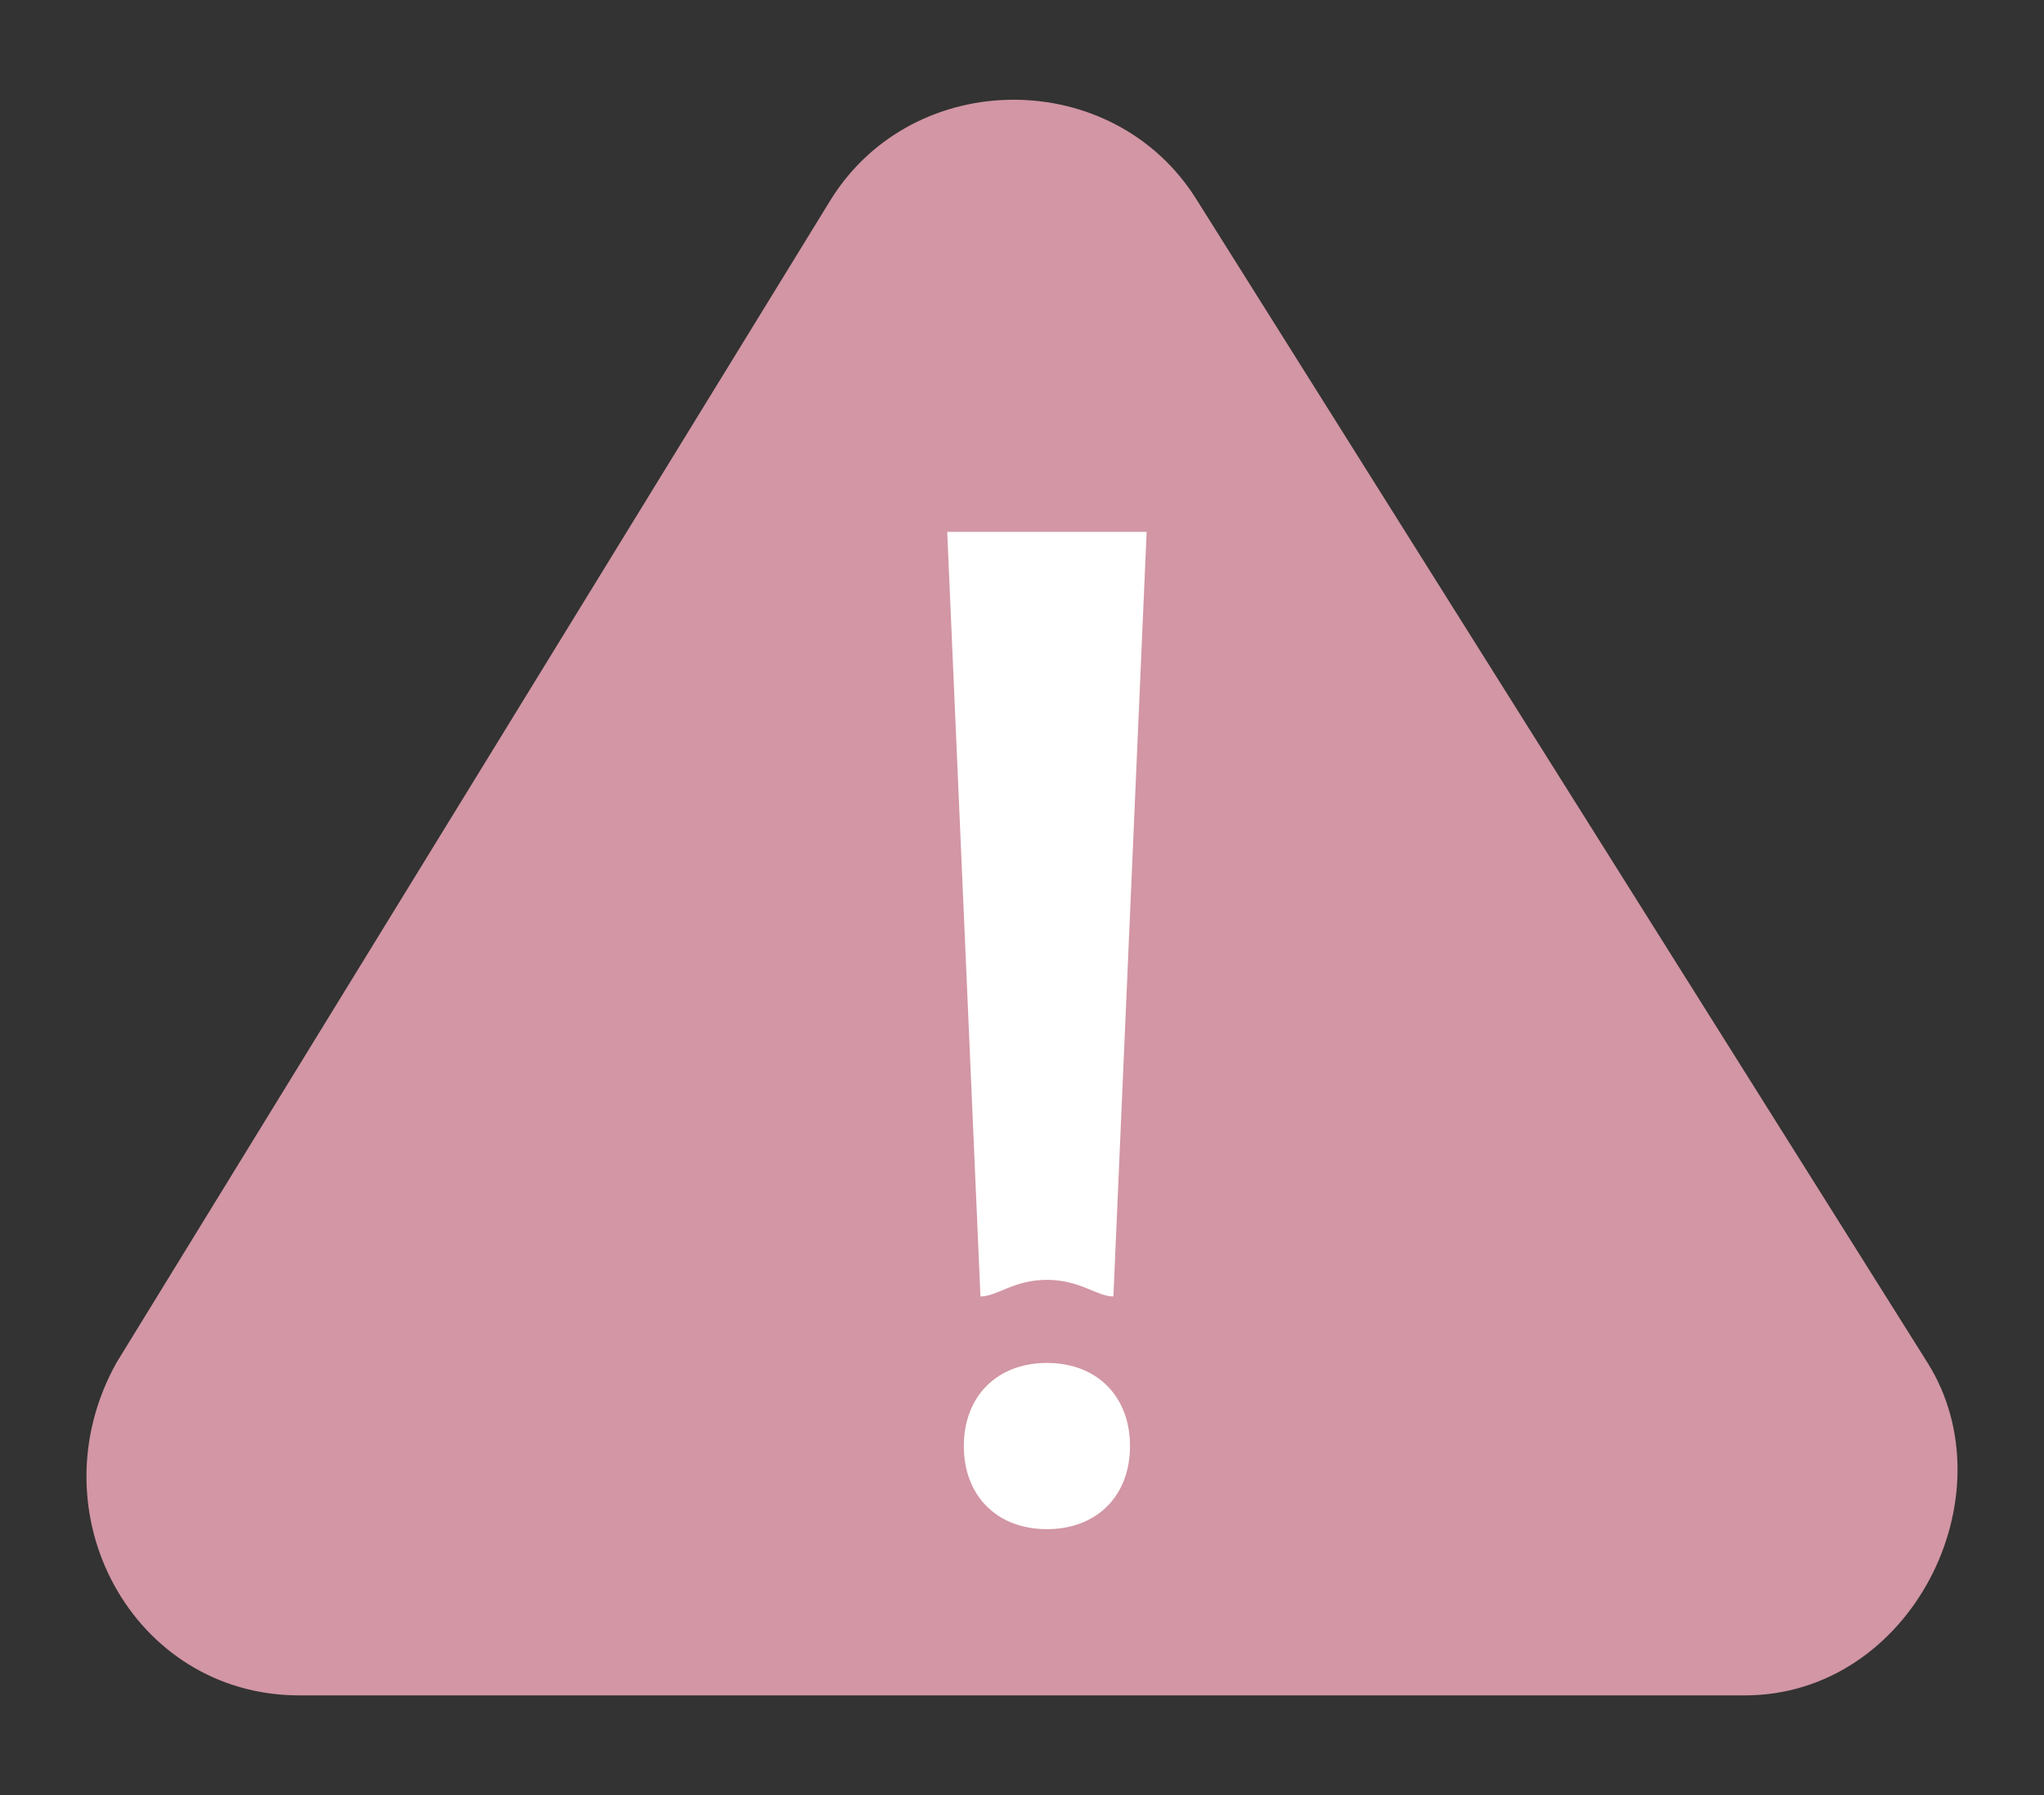 <?xml version="1.0" encoding="utf-8"?>
<!-- Generator: Adobe Illustrator 19.0.0, SVG Export Plug-In . SVG Version: 6.00 Build 0)  -->
<svg version="1.1" id="圖層_1" xmlns="http://www.w3.org/2000/svg" xmlns:xlink="http://www.w3.org/1999/xlink" x="0px" y="0px"
	 viewBox="0 0 12.3 10.8" style="enable-background:new 0 0 12.3 10.8;" xml:space="preserve">
<rect x="0" y="0" width="12.3" height="10.8" fill="#333333" stroke="none"/>
<style type="text/css">
	.st0{fill:#D296A4;}
	.st1{fill:#FFFFFF;}
</style>
<g id="XMLID_56_">
	<path id="XMLID_55_" class="st0" d="M11.6,8.2L7.2,1.2C6.7,0.4,5.5,0.4,5,1.2L0.7,8.2c-0.5,0.9,0.1,2,1.1,2h8.7
		C11.5,10.2,12.1,9,11.6,8.2z"/>
	<path id="XMLID_16_" class="st1" d="M5.9,7.8L5.7,3.2h1.2L6.7,7.8c-0.1,0-0.2-0.1-0.4-0.1C6.1,7.7,6,7.8,5.9,7.8z M6.8,8.7
		c0,0.3-0.2,0.5-0.5,0.5C6,9.2,5.8,9,5.8,8.7c0-0.3,0.2-0.5,0.5-0.5C6.6,8.2,6.8,8.4,6.8,8.7z"/>
</g>
</svg>

